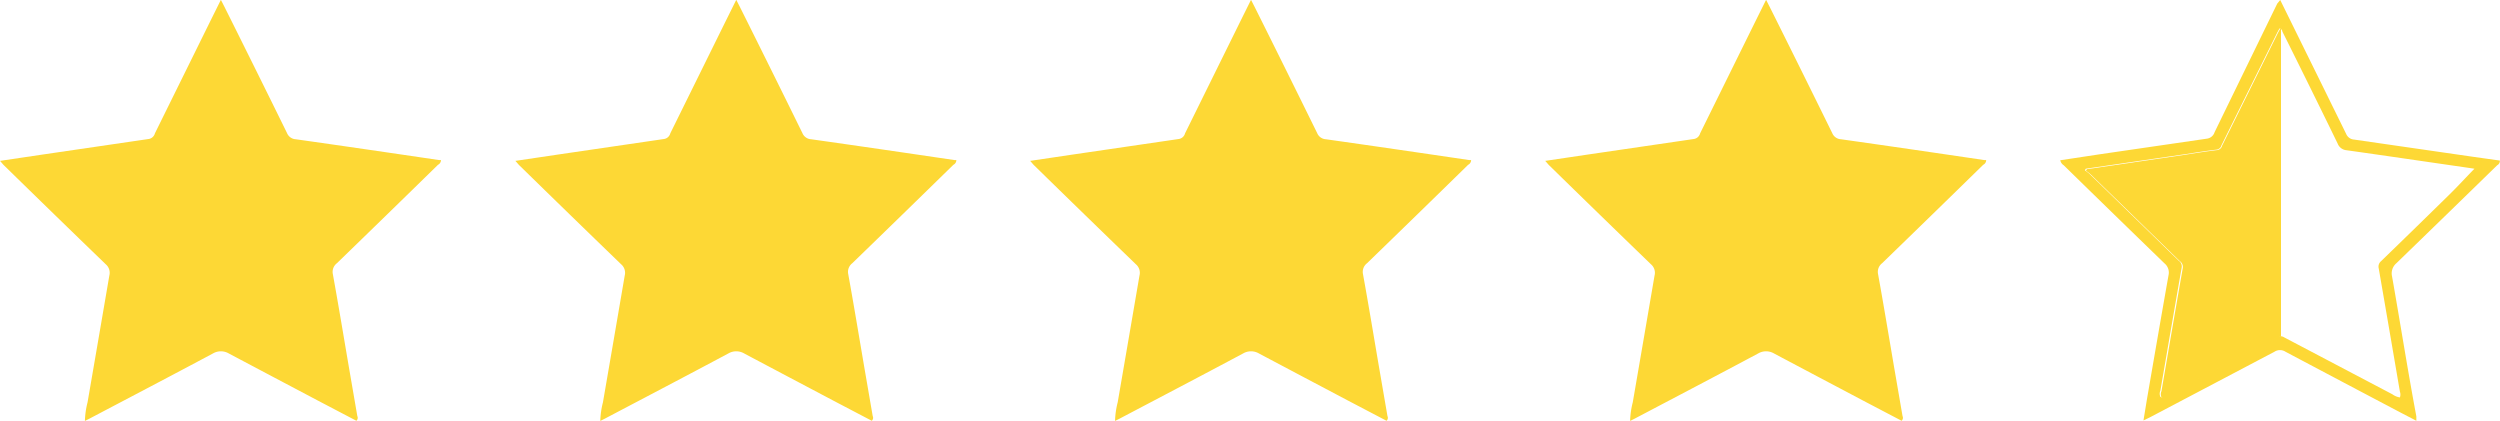 <svg id="Capa_1" data-name="Capa 1" xmlns="http://www.w3.org/2000/svg" viewBox="0 0 159.59 26.87"><defs><style>.cls-1{fill:#fdd835;}</style></defs><title>4_stars</title><path class="cls-1" d="M384.91,245.23l3,6.09c0.4,0.82.81,1.64,1.21,2.46a0.59,0.59,0,0,0,.51.36l7.53,1.09,1.77,0.25a0.31,0.31,0,0,1-.17.3q-3.21,3.13-6.43,6.25a0.85,0.85,0,0,0-.28.85c0.53,3,1,6,1.55,8.93,0,0.07,0,.15,0,0.28l-1-.52q-3.68-1.94-7.36-3.89a0.64,0.64,0,0,0-.69,0l-7.9,4.16-0.47.23c0.1-.59.18-1.11,0.27-1.63,0.44-2.55.88-5.1,1.33-7.64a0.76,0.76,0,0,0-.26-0.76q-3.22-3.12-6.43-6.26a0.49,0.49,0,0,1-.22-0.32l2.51-.38,6.86-1a0.59,0.59,0,0,0,.48-0.41l4-8.21ZM372.5,256l-0.06.1a3.76,3.76,0,0,1,.32.25l5.67,5.52a0.44,0.44,0,0,1,.19.44c-0.46,2.62-.91,5.24-1.36,7.86a0.46,0.46,0,0,0,0,.39c0.11,0.1.25-.05,0.36-0.11l7-3.68a0.51,0.51,0,0,1,.55,0l6.9,3.63a1.09,1.09,0,0,0,.48.2,0.55,0.55,0,0,0,0-.37q-0.67-3.93-1.35-7.86a0.45,0.45,0,0,1,.14-0.46q2.2-2.13,4.38-4.27c0.54-.53,1.05-1.09,1.59-1.64l-0.68-.1c-2.5-.36-5-0.73-7.49-1.08a0.67,0.67,0,0,1-.57-0.44q-1.74-3.57-3.52-7.13a0.22,0.22,0,0,0-.19-0.2l-0.14.26-3.56,7.19a0.37,0.37,0,0,1-.3.28c-0.68.08-1.36,0.19-2,.29Z" transform="translate(-239.35 -245.23)"/><path class="cls-1" d="M384.9,247.08h0l-0.14.26-3.56,7.19a0.37,0.37,0,0,1-.3.28c-0.68.08-1.36,0.19-2,.29l-6.33.93-0.06.1a3.76,3.76,0,0,1,.32.25l5.67,5.52a0.44,0.44,0,0,1,.19.44c-0.46,2.62-.91,5.24-1.36,7.86a0.46,0.46,0,0,0,0,.39c0.11,0.1.25-.05,0.36-0.11l7-3.68a0.62,0.62,0,0,1,.27-0.08V247.08Z" transform="translate(-239.35 -245.23)"/><path class="cls-1" d="M262.1,272.09l-2.48-1.3c-1.89-1-3.79-2-5.67-3a1,1,0,0,0-1,0c-2.62,1.4-5.26,2.78-7.9,4.17l-0.28.14a5.37,5.37,0,0,1,.17-1.19q0.69-4,1.39-8.09a0.71,0.71,0,0,0-.23-0.72q-3.24-3.13-6.46-6.28c-0.09-.08-0.16-0.18-0.29-0.32l2.69-.4,6.82-1a0.49,0.49,0,0,0,.38-0.36l3.52-7.13,0.69-1.39,0.22,0.43q2,4,4,8.07a0.64,0.64,0,0,0,.56.4c3.05,0.43,6.11.88,9.16,1.33l0.11,0a0.34,0.34,0,0,1-.19.3q-3.22,3.15-6.45,6.28a0.7,0.7,0,0,0-.26.71c0.35,1.93.67,3.86,1,5.8l0.56,3.25A0.25,0.25,0,0,1,262.1,272.09Z" transform="translate(-239.35 -245.23)"/><path class="cls-1" d="M295,272.09l-2.48-1.3c-1.89-1-3.79-2-5.67-3a1,1,0,0,0-1,0c-2.62,1.4-5.26,2.78-7.9,4.17l-0.28.14a5.37,5.37,0,0,1,.17-1.19q0.69-4,1.39-8.09a0.71,0.71,0,0,0-.23-0.72q-3.24-3.13-6.46-6.28c-0.09-.08-0.16-0.18-0.29-0.32l2.69-.4,6.82-1a0.49,0.49,0,0,0,.38-0.36l3.52-7.13,0.69-1.39,0.22,0.43q2,4,4,8.07a0.64,0.64,0,0,0,.56.4c3.05,0.43,6.11.88,9.16,1.33l0.11,0a0.34,0.34,0,0,1-.19.3q-3.22,3.15-6.45,6.28a0.7,0.7,0,0,0-.26.71c0.35,1.93.67,3.86,1,5.8l0.56,3.25A0.25,0.25,0,0,1,295,272.09Z" transform="translate(-239.35 -245.23)"/><path class="cls-1" d="M327.86,272.09l-2.48-1.3c-1.89-1-3.79-2-5.67-3a1,1,0,0,0-1,0c-2.62,1.4-5.26,2.78-7.9,4.17l-0.28.14a5.37,5.37,0,0,1,.17-1.19q0.69-4,1.39-8.09a0.71,0.71,0,0,0-.23-0.72q-3.24-3.13-6.46-6.28c-0.09-.08-0.16-0.18-0.29-0.32l2.69-.4,6.82-1a0.49,0.49,0,0,0,.38-0.36l3.52-7.13,0.69-1.39,0.22,0.43q2,4,4,8.07a0.64,0.64,0,0,0,.56.4c3.05,0.43,6.11.88,9.16,1.33l0.11,0a0.34,0.34,0,0,1-.19.3q-3.22,3.15-6.45,6.28a0.7,0.7,0,0,0-.26.71c0.35,1.93.67,3.86,1,5.8l0.56,3.25A0.25,0.25,0,0,1,327.86,272.09Z" transform="translate(-239.35 -245.23)"/><path class="cls-1" d="M360.74,272.09l-2.48-1.3c-1.89-1-3.79-2-5.67-3a1,1,0,0,0-1,0c-2.62,1.4-5.26,2.78-7.9,4.17l-0.28.14a5.37,5.37,0,0,1,.17-1.19q0.69-4,1.39-8.09a0.71,0.71,0,0,0-.23-0.72q-3.24-3.13-6.46-6.28c-0.09-.08-0.16-0.18-0.29-0.32l2.69-.4,6.82-1a0.49,0.49,0,0,0,.38-0.36l3.52-7.13,0.69-1.39,0.22,0.43q2,4,4,8.07a0.64,0.64,0,0,0,.56.4c3.05,0.43,6.11.88,9.16,1.33l0.11,0a0.34,0.34,0,0,1-.19.3q-3.22,3.15-6.45,6.28a0.7,0.7,0,0,0-.26.71c0.35,1.93.67,3.86,1,5.8l0.56,3.25A0.25,0.25,0,0,1,360.74,272.09Z" transform="translate(-239.35 -245.23)"/></svg>